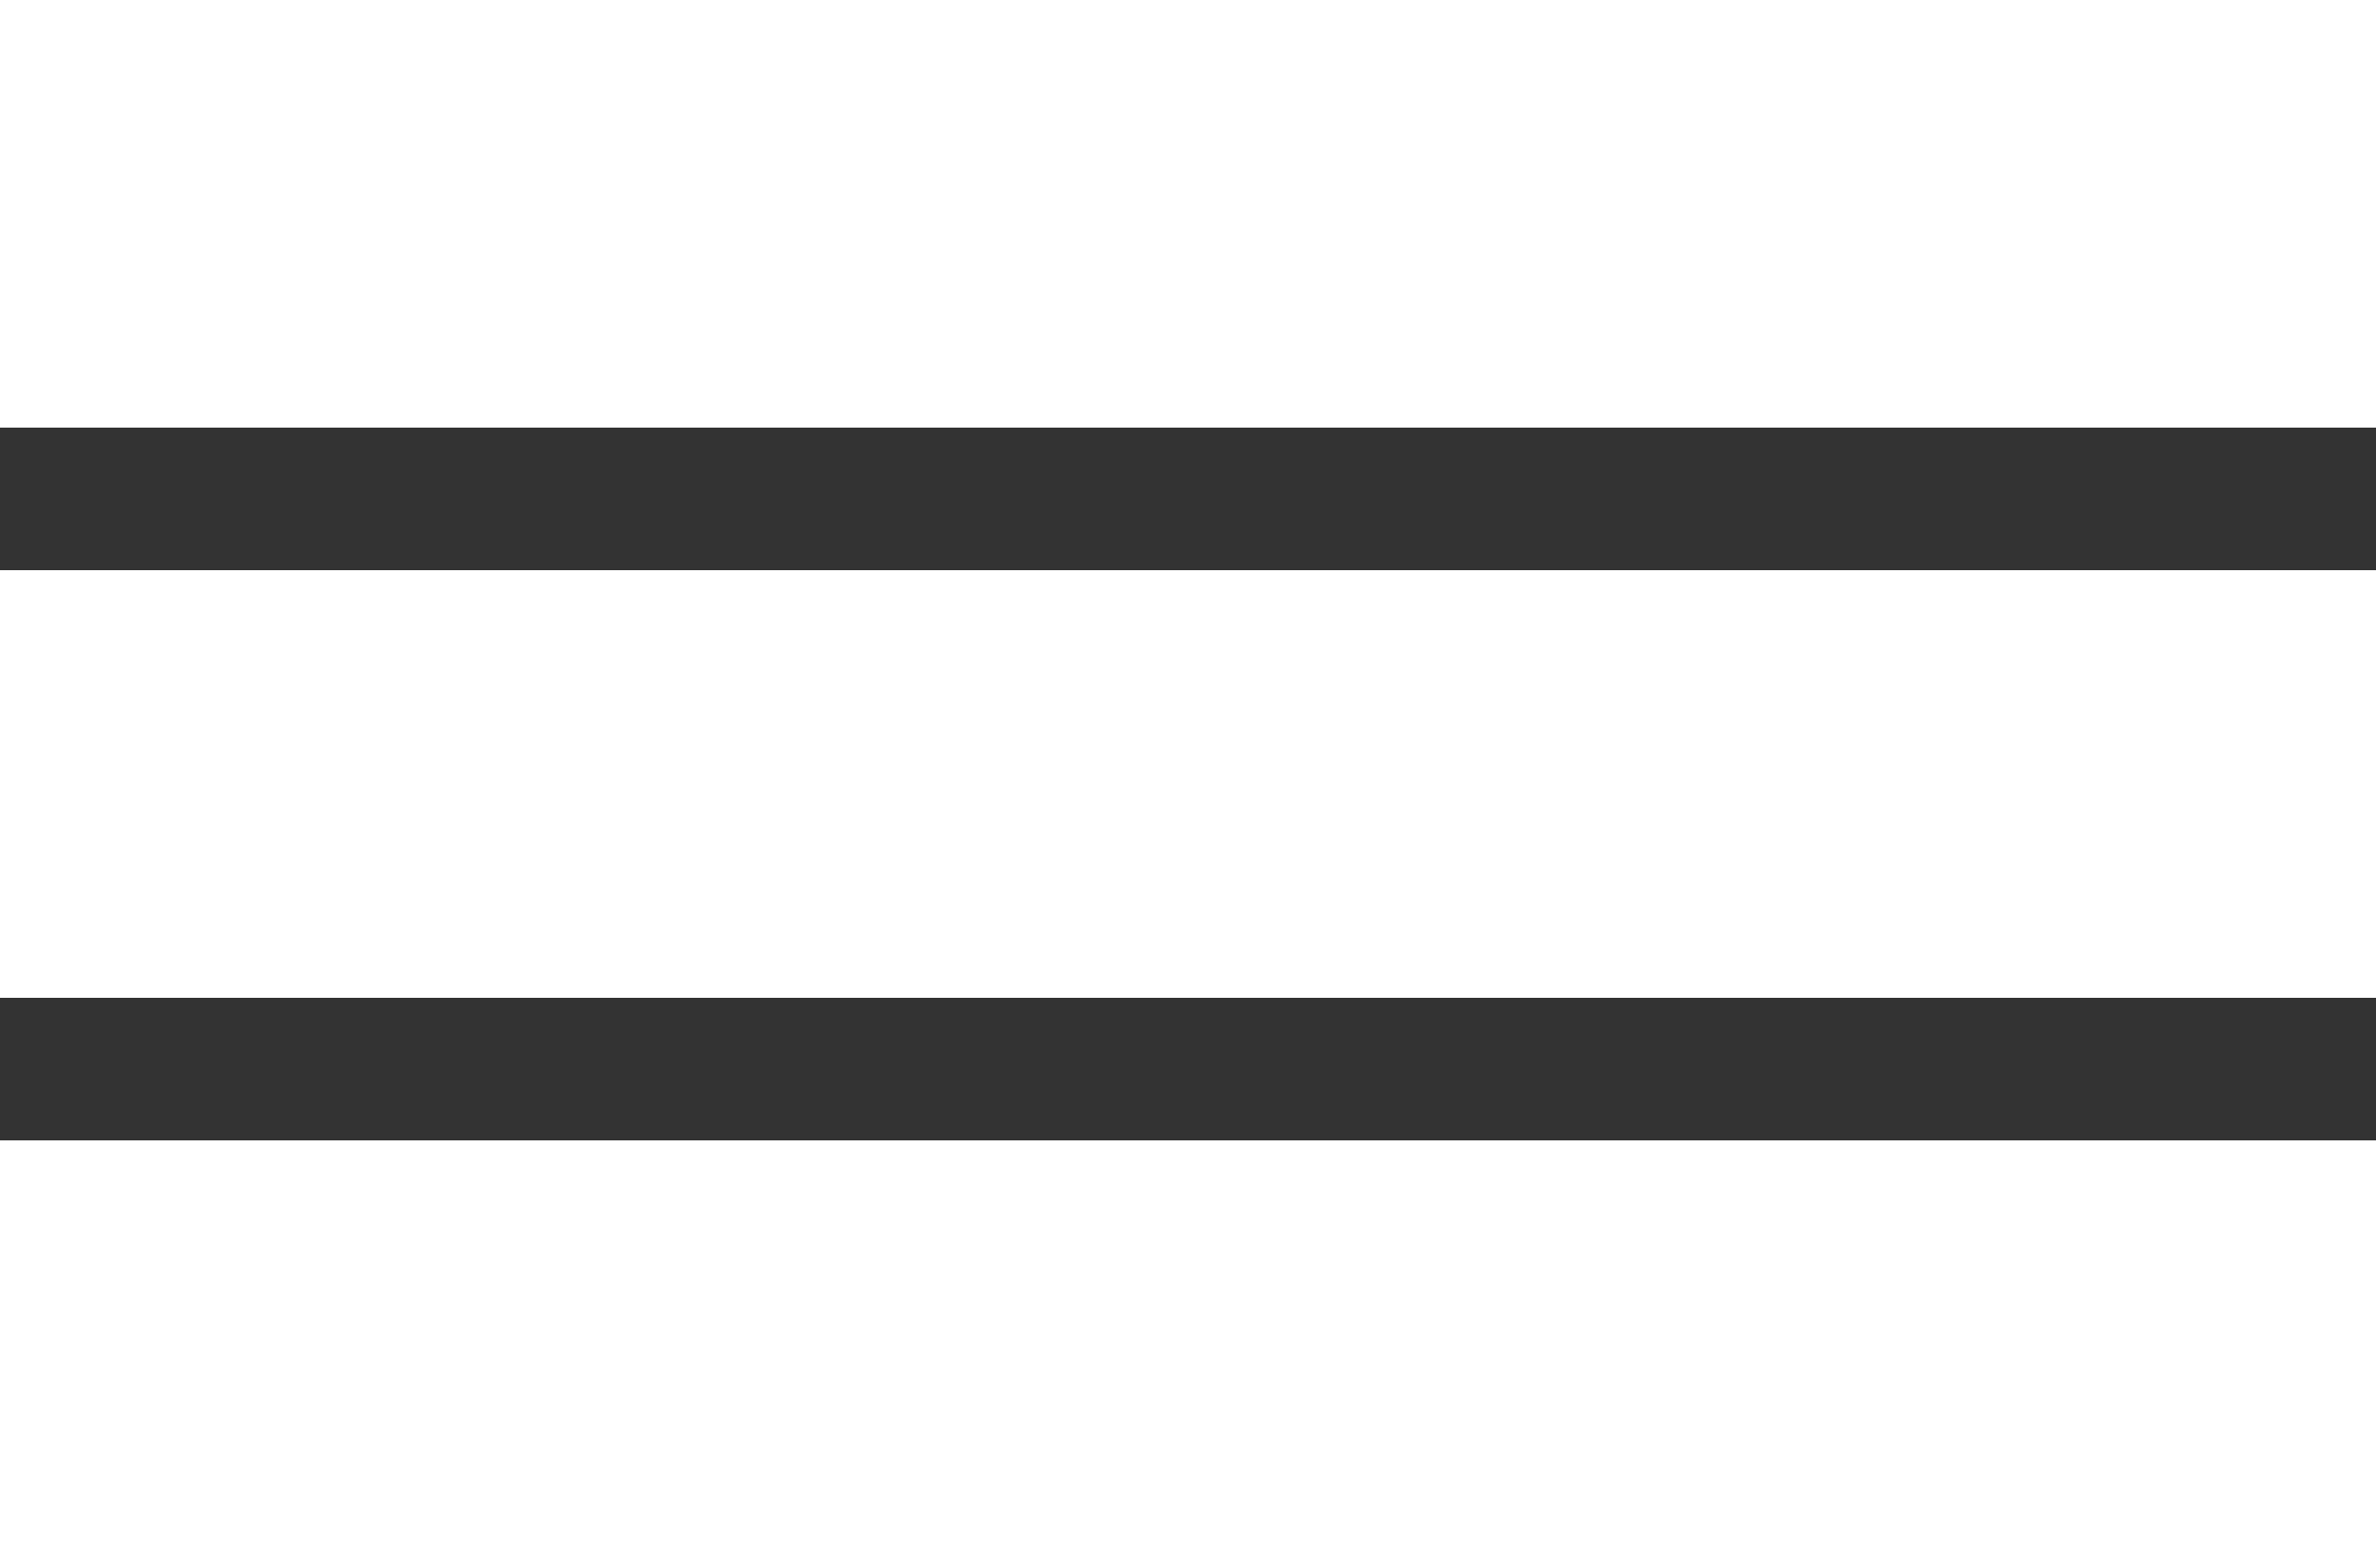 <?xml version="1.0" encoding="UTF-8"?> <svg xmlns="http://www.w3.org/2000/svg" width="50" height="33" viewBox="0 0 50 33" fill="none"><rect x="0" y="0" width="50" height="33" fill="#333333" stroke="none"/><rect width="50" height="9" fill="white"></rect><rect y="12" width="50" height="9" fill="white"></rect><rect y="24" width="50" height="9" fill="white"></rect></svg> 